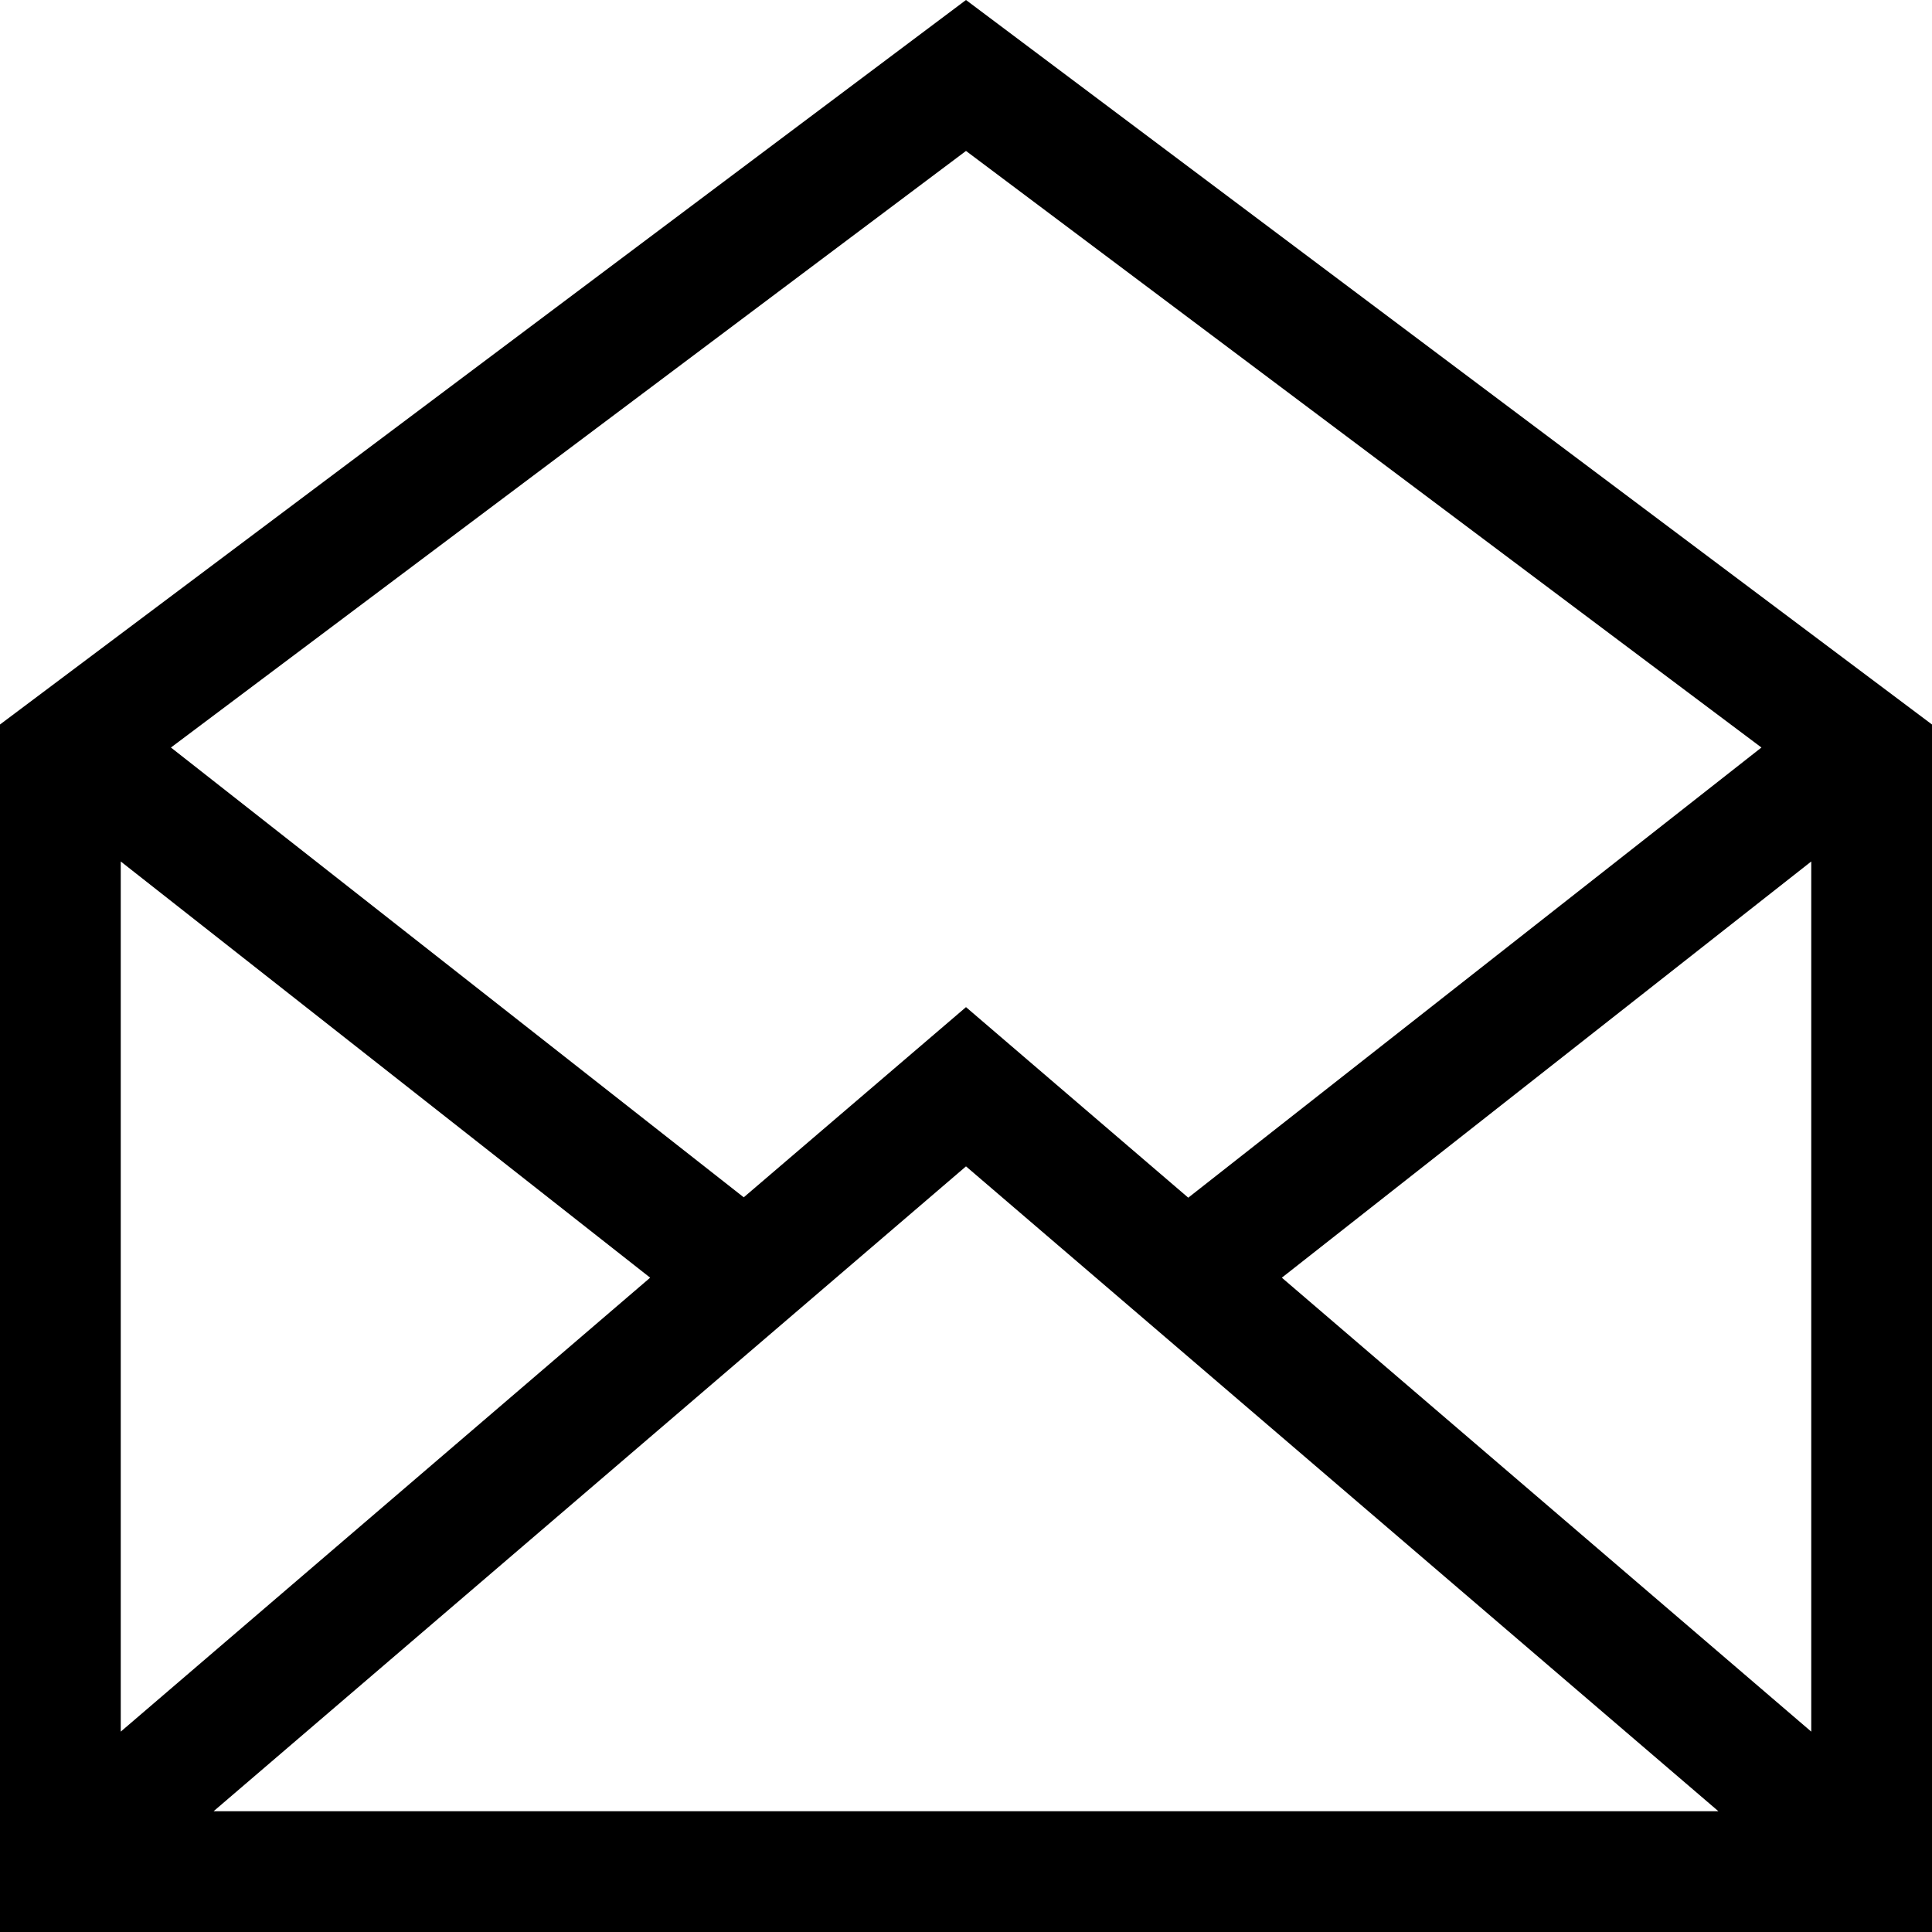 <?xml version="1.0" encoding="utf-8"?>
<!-- Generator: Adobe Illustrator 22.0.1, SVG Export Plug-In . SVG Version: 6.00 Build 0)  -->
<svg version="1.1" id="Capa_1" xmlns="http://www.w3.org/2000/svg" xmlns:xlink="http://www.w3.org/1999/xlink" x="0px" y="0px"
	 viewBox="0 0 512 512" style="enable-background:new 0 0 512 512;" xml:space="preserve">
<style type="text/css">
	.st0{fill:#000;}
</style>
<g>
	<path class="st0" d="M256,0L0,192v320h512V192L256,0z M256,309.1L455.4,480H56.6L256,309.1z M480,458.9L339.7,338.6L480,228.3
		V458.9z M466.8,198.1L314.9,317.4L256,266.9l-58.9,50.4L45.3,198.1L256,40L466.8,198.1z M172.3,338.6L32,458.9V228.3L172.3,338.6z"
		/>
</g>
</svg>

